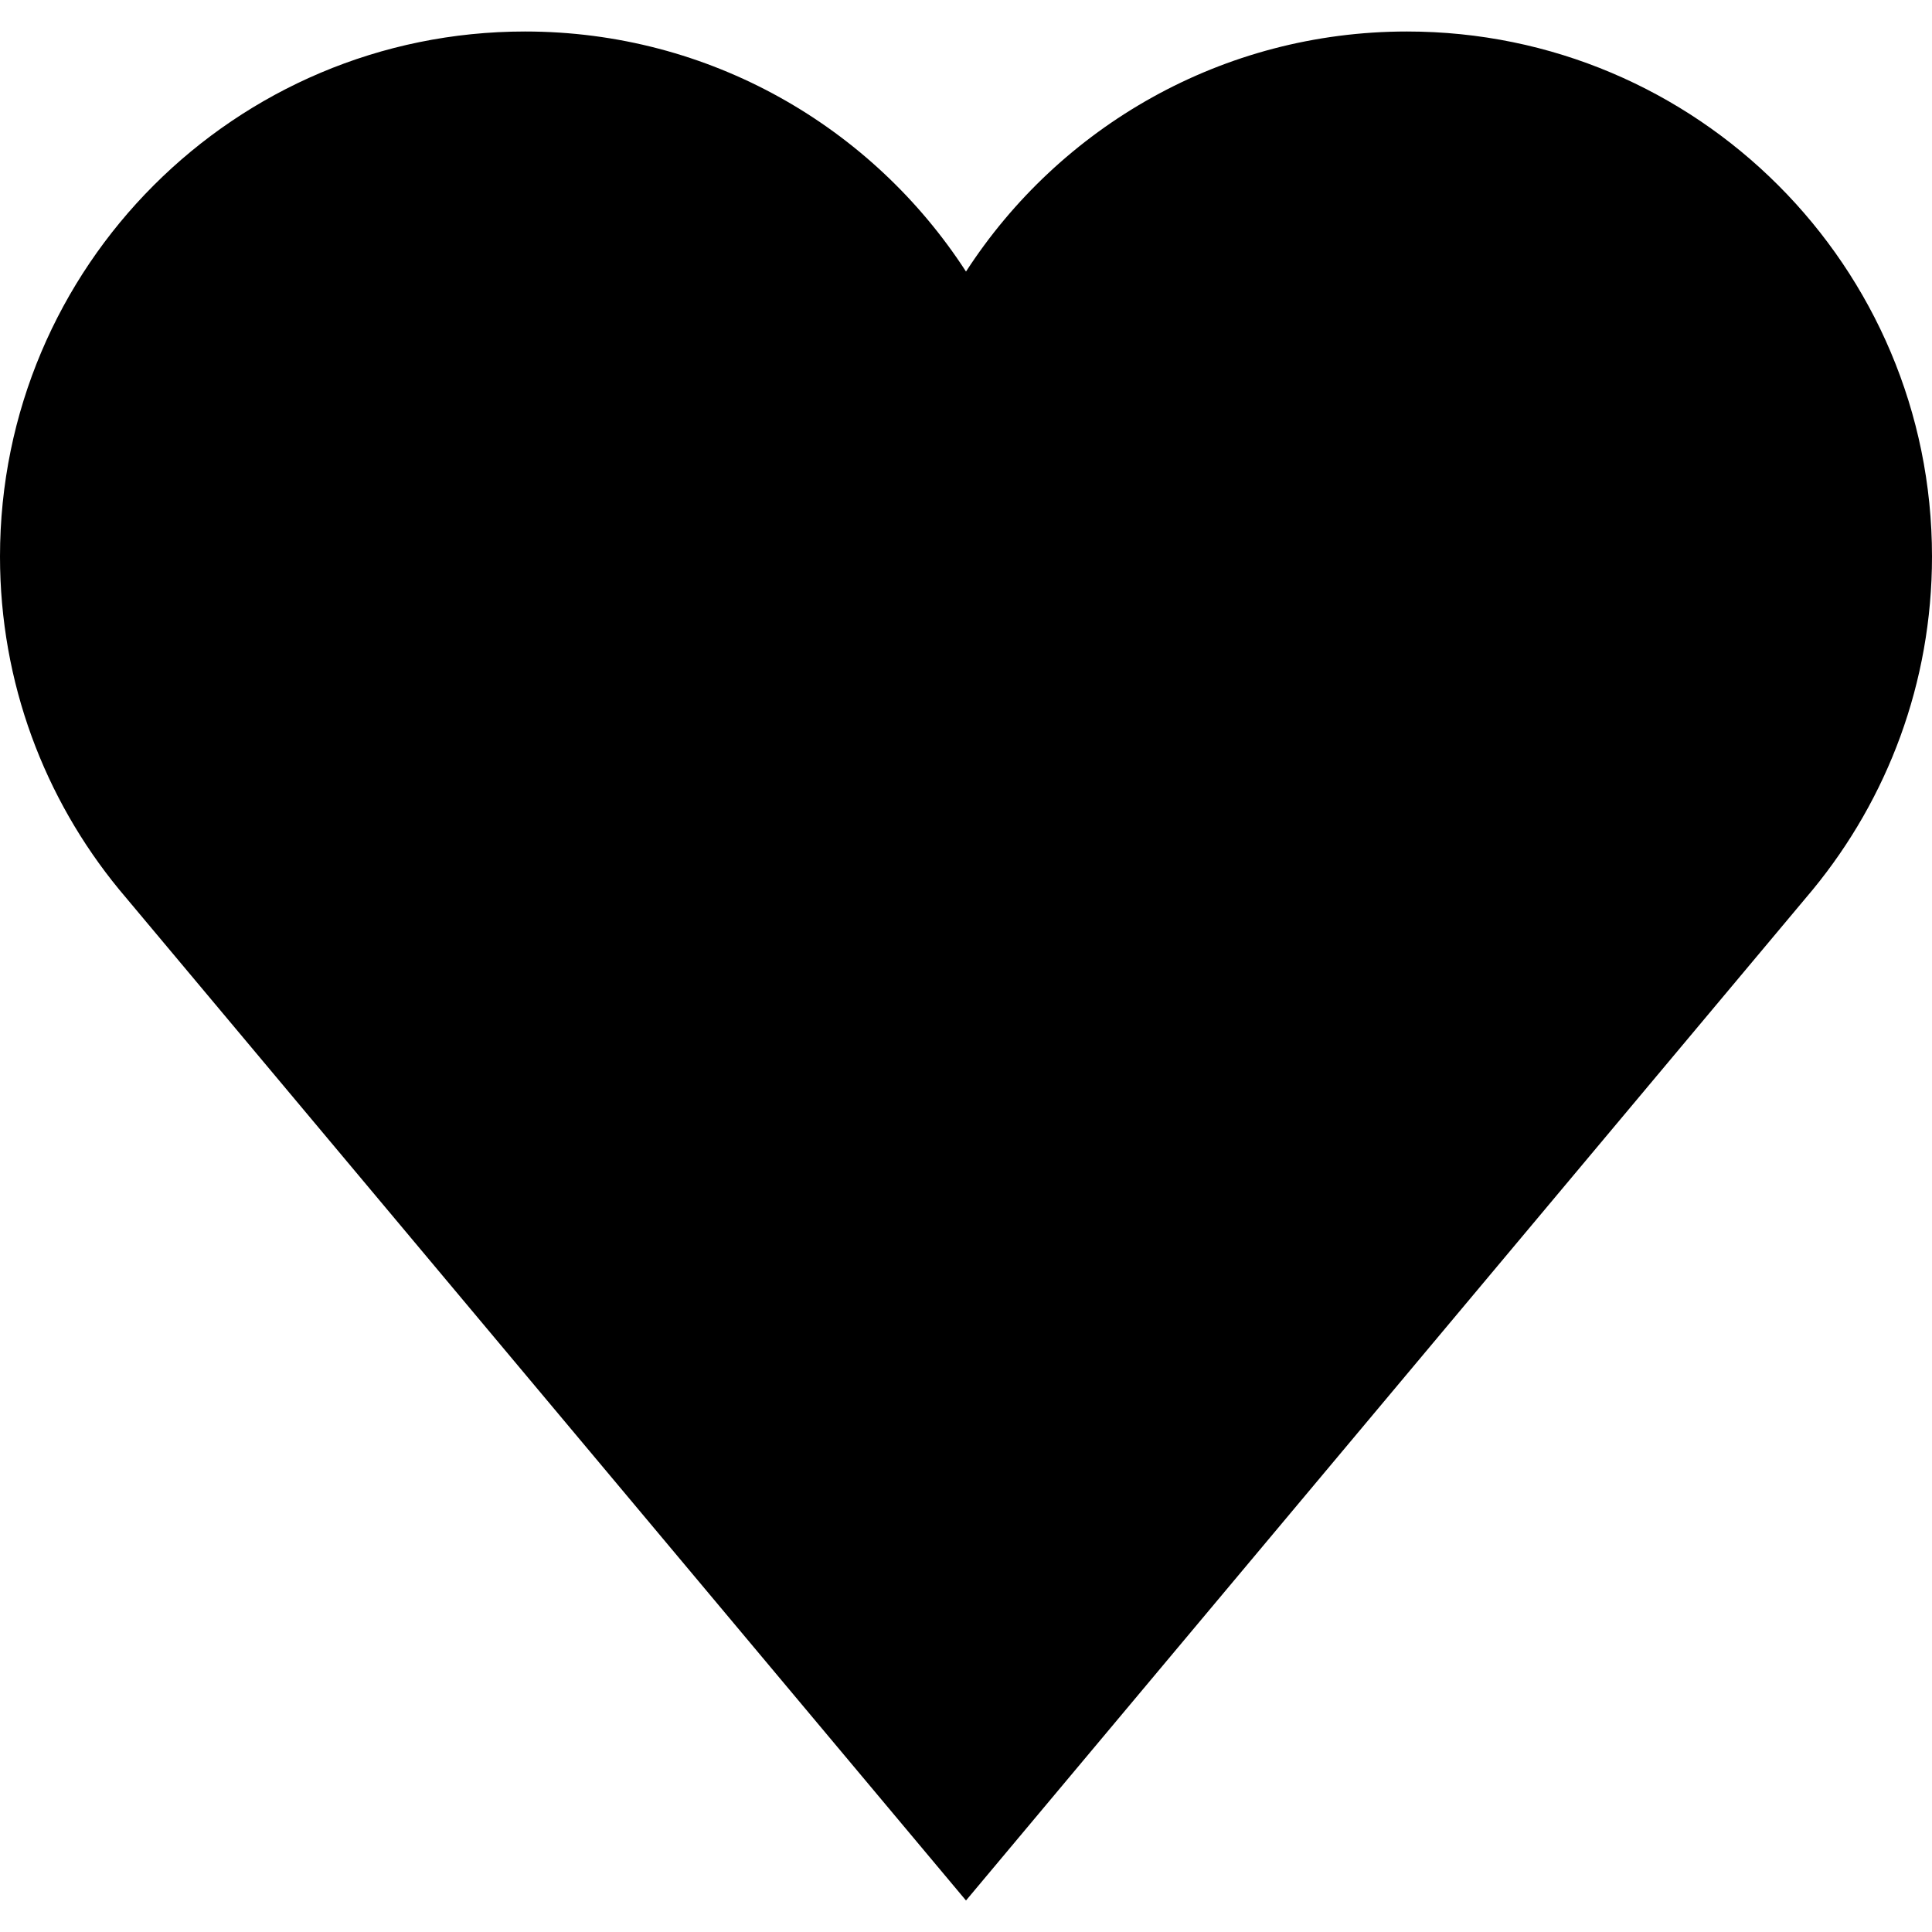 <?xml version="1.0" encoding="iso-8859-1"?>
<!-- Uploaded to: SVG Repo, www.svgrepo.com, Generator: SVG Repo Mixer Tools -->
<svg fill="#000000" height="800px" width="800px" version="1.1" id="Layer_1" xmlns="http://www.w3.org/2000/svg" xmlns:xlink="http://www.w3.org/1999/xlink" 
	 viewBox="0 0 512 512" xml:space="preserve">
<g>
	<g>
		<path d="M372.87,8.348c-49.003,0-92.083,25.336-116.87,63.62c-24.786-38.283-67.867-63.62-116.87-63.62
			C62.29,8.348,0,70.639,0,147.478c0,33.479,11.828,64.194,31.529,88.201L256,503.652L480.471,235.68
			C500.172,211.673,512,180.959,512,147.478C512,70.638,449.71,8.348,372.87,8.348z"/>
	</g>
</g>
</svg>